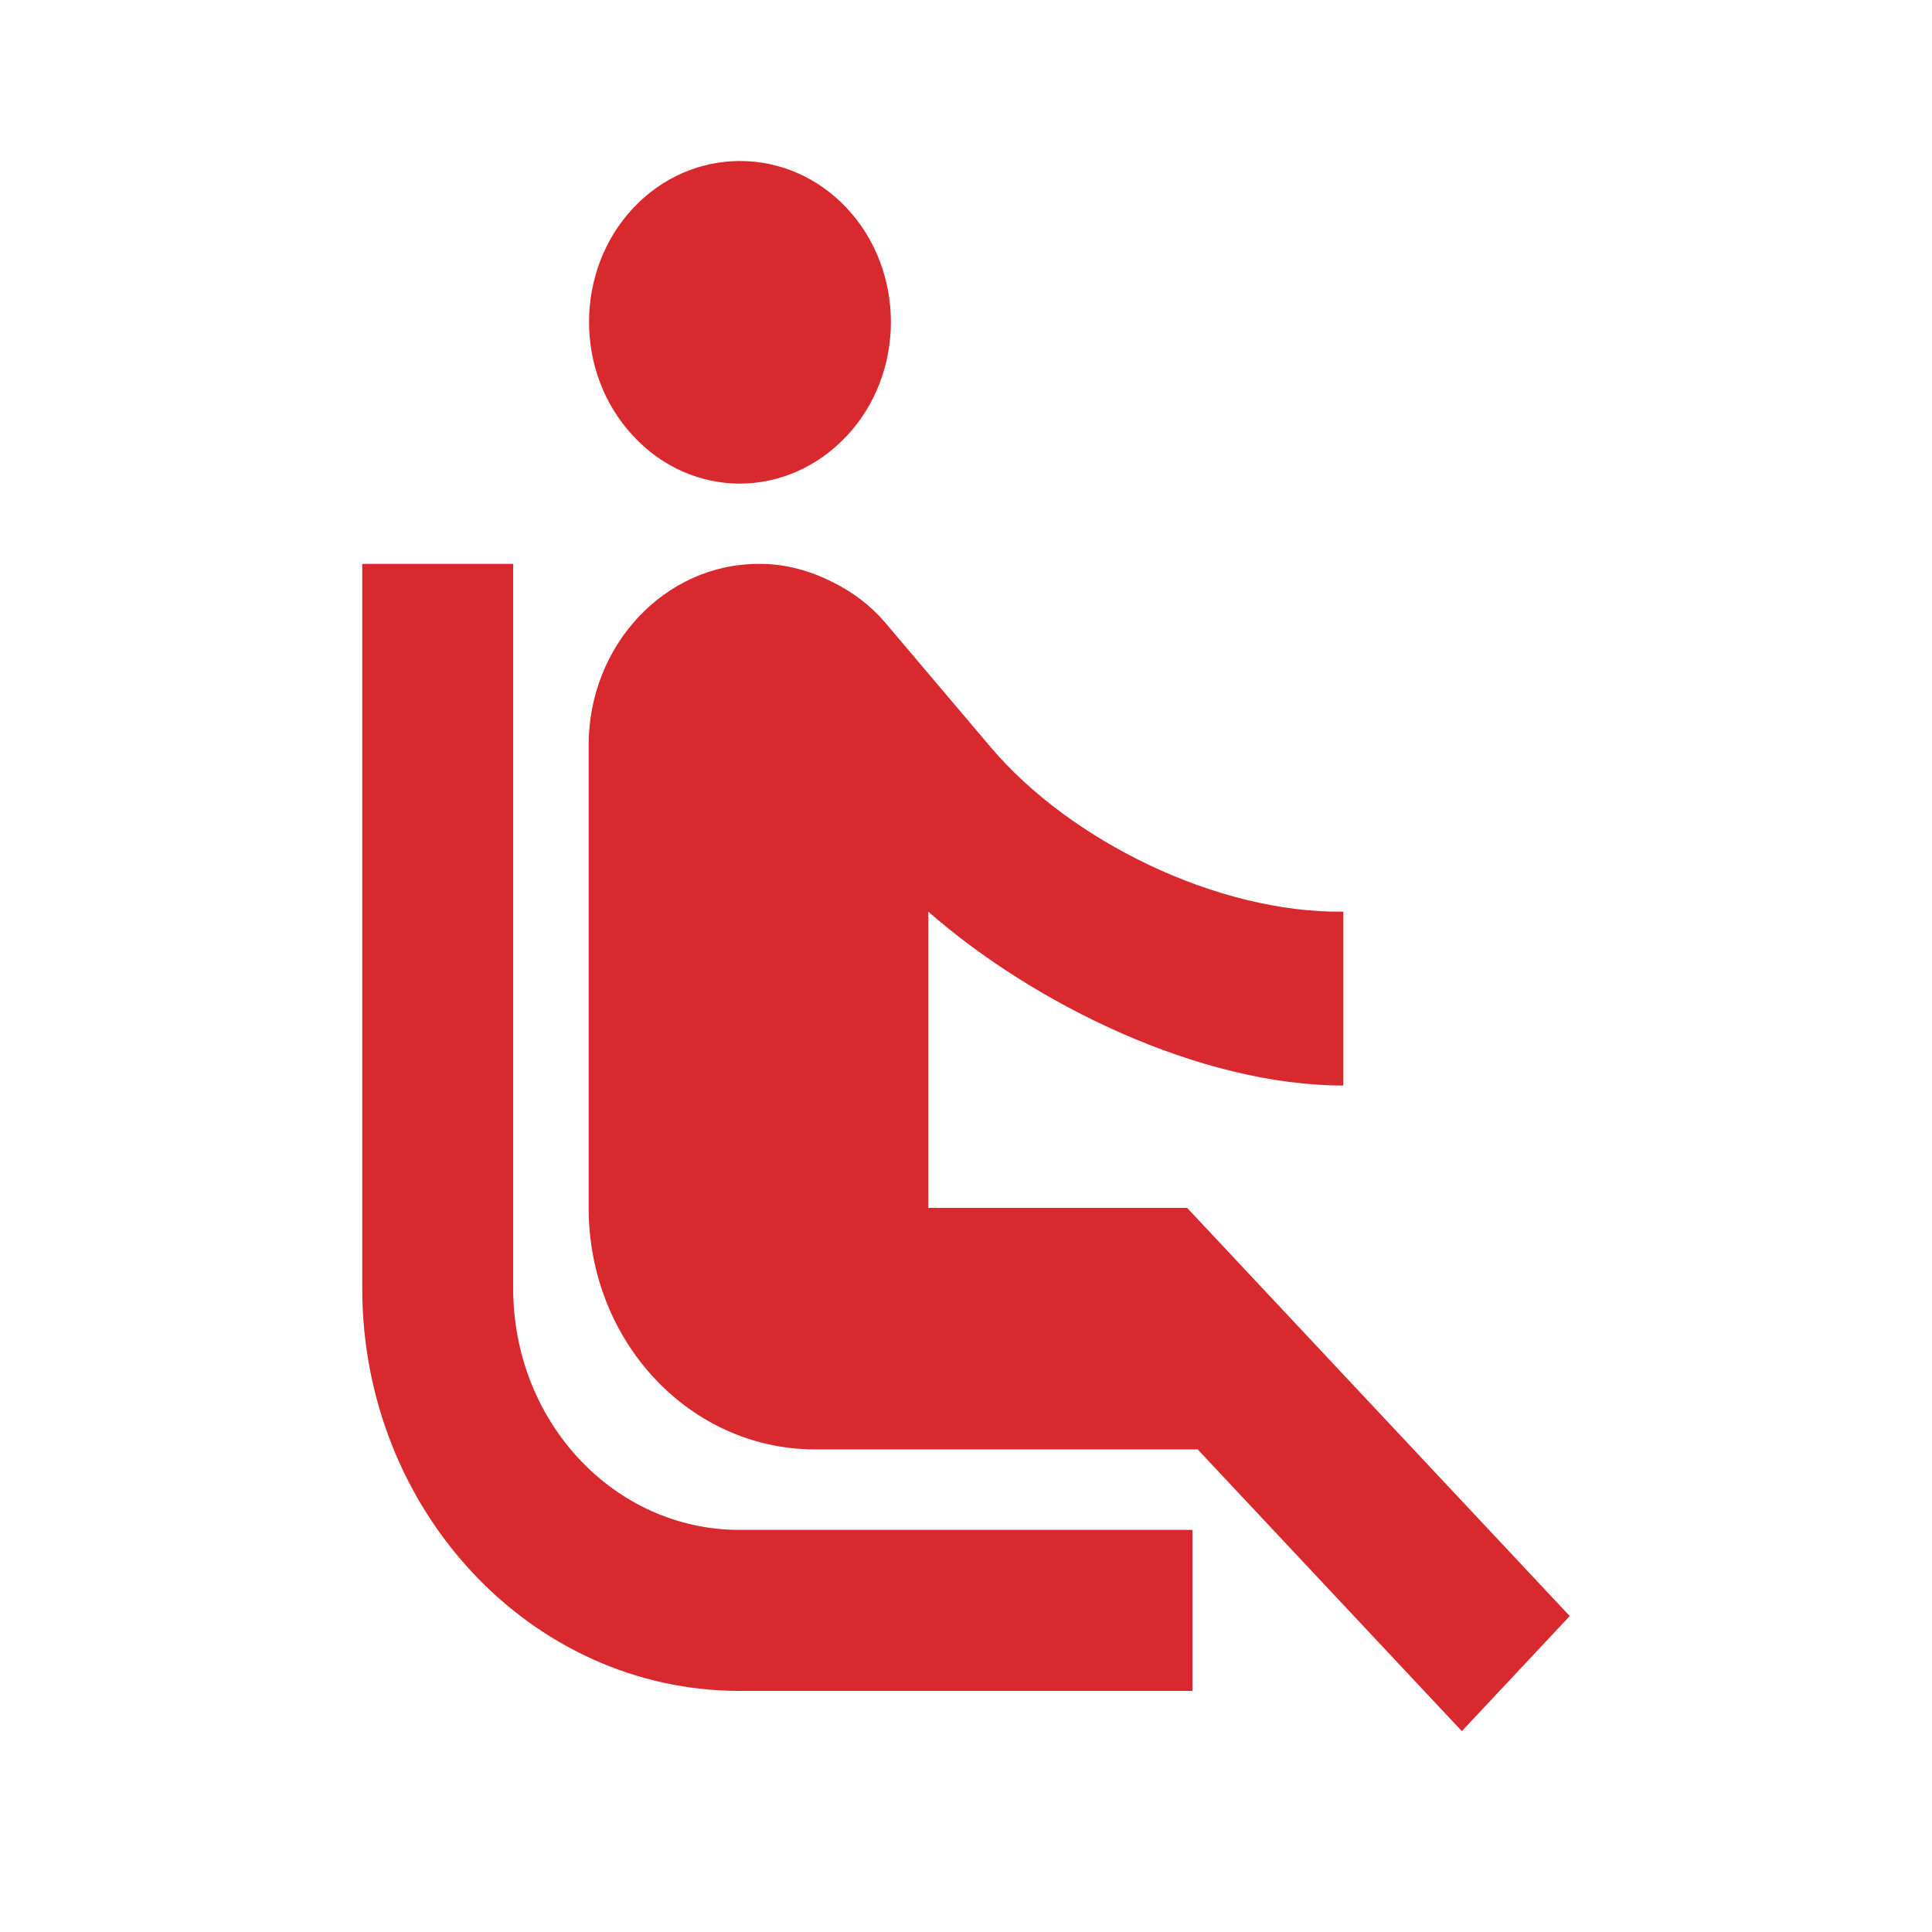 <svg xmlns="http://www.w3.org/2000/svg" width="48" height="48" viewBox="0 0 48 48">
    <g fill="none" fill-rule="evenodd">
        <g>
            <g>
                <g>
                    <g>
                        <g>
                            <path d="M0 0L48 0 48 48 0 48z" transform="translate(-402 -1252) translate(0 922) translate(324 164) translate(46 142) translate(32 24)"/>
                            <path fill="#D8292F" fill-rule="nonzero" d="M15.731 10.83c-1.462-1.56-1.462-4.1 0-5.66 1.463-1.56 3.844-1.56 5.307 0 1.462 1.56 1.462 4.1 0 5.66-1.482 1.58-3.844 1.58-5.307 0zM12.75 32.01v-18H9v18c0 5.52 4.2 10 9.375 10h11.25v-4h-11.25c-3.113 0-5.625-2.68-5.625-6zM39 40.15l-9.506-10.14h-6.431v-7.36c2.625 2.3 6.75 4.32 10.312 4.32v-4.32c-3.113.04-6.769-1.74-8.756-4.08l-2.625-3.1c-.357-.42-.806-.76-1.294-1-.544-.28-1.162-.46-1.8-.46h-.056c-2.325 0-4.219 2.02-4.219 4.5v11.5c0 3.32 2.512 6 5.625 6h9.506l6.563 7L39 40.15z" transform="translate(-402 -1252) translate(0 922) translate(324 164) translate(46 142) translate(32 24)"/>
                        </g>
                    </g>
                </g>
            </g>
        </g>
    </g>
</svg>
